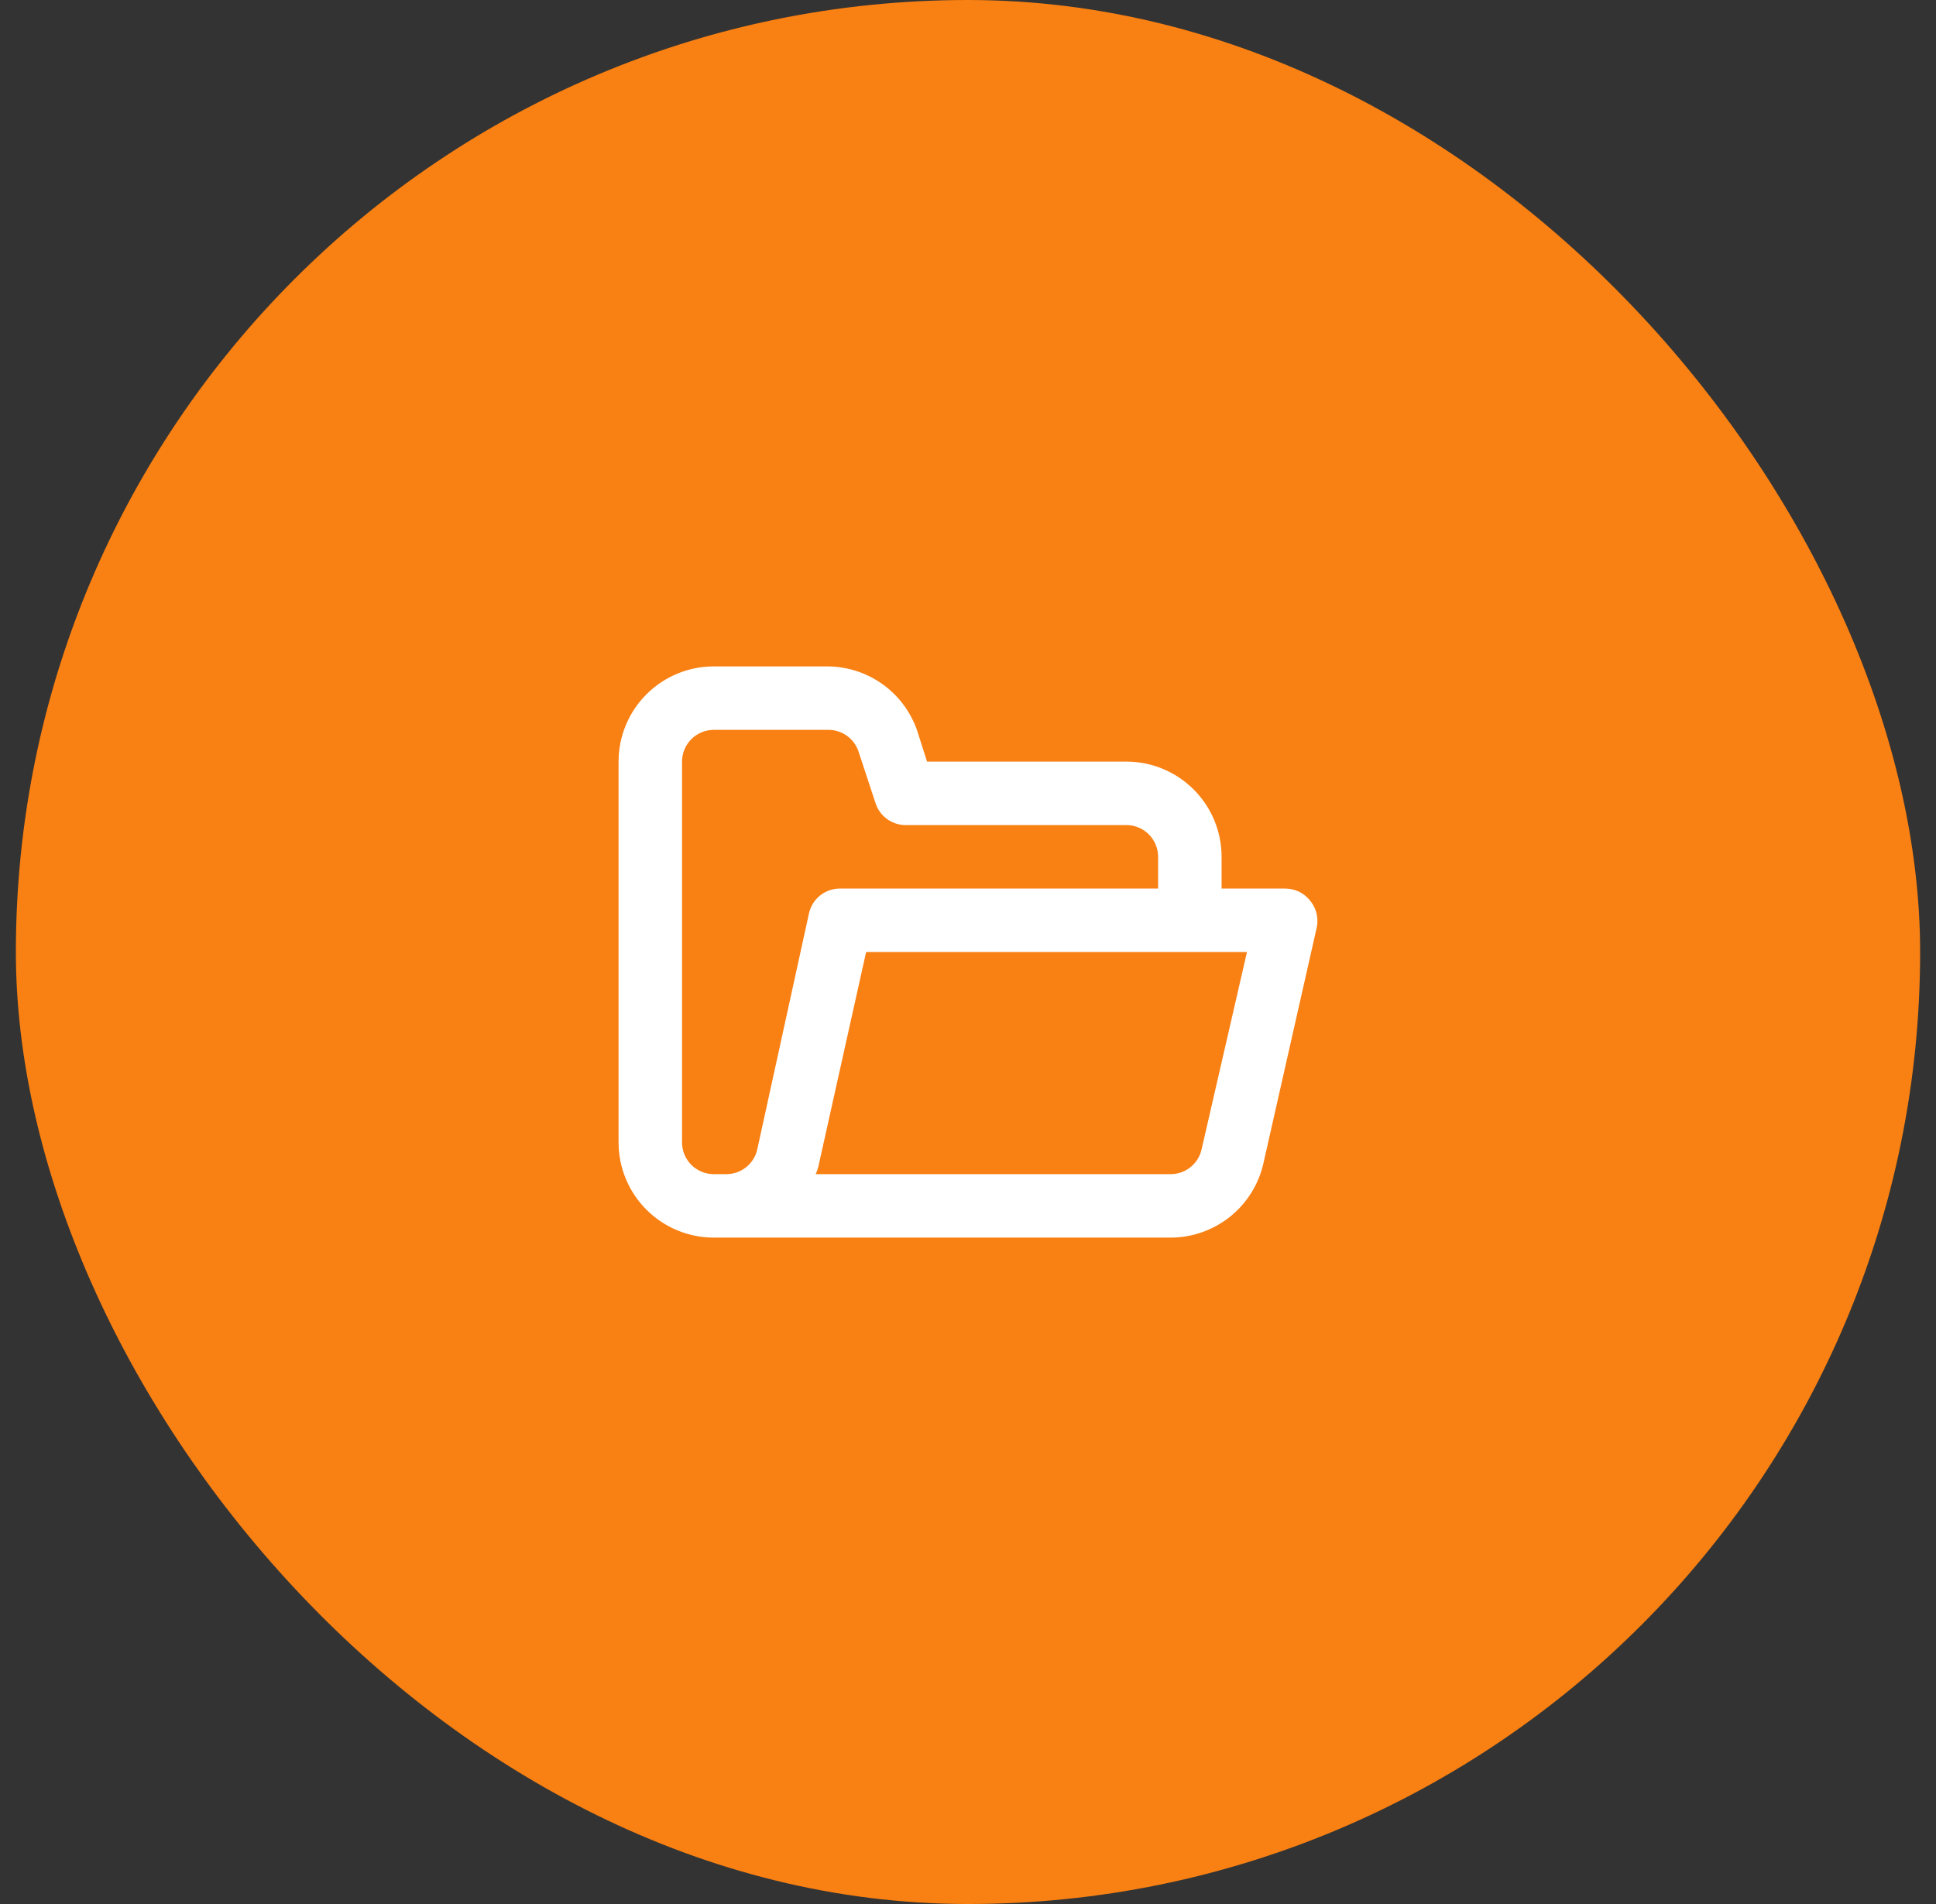 <?xml version="1.0" encoding="UTF-8"?> <svg xmlns="http://www.w3.org/2000/svg" width="61" height="60" viewBox="0 0 61 60" fill="none"><rect x="0" y="0" width="61" height="60" fill="#333333" stroke="none"/><rect x="1" y="0.5" width="59" height="59" rx="29.5" fill="#F98012"></rect><path d="M41.27 28.37C41.176 28.254 41.057 28.16 40.922 28.096C40.787 28.032 40.639 28 40.49 28H38.49V27C38.49 26.204 38.174 25.441 37.611 24.879C37.049 24.316 36.285 24 35.49 24H29.21L28.89 23C28.682 22.413 28.298 21.905 27.789 21.547C27.28 21.189 26.672 20.998 26.05 21H22.49C21.694 21 20.931 21.316 20.369 21.879C19.806 22.441 19.49 23.204 19.49 24V36C19.49 36.796 19.806 37.559 20.369 38.121C20.931 38.684 21.694 39 22.49 39H36.89C37.571 38.998 38.231 38.764 38.762 38.337C39.293 37.91 39.662 37.315 39.81 36.65L41.49 29.22C41.52 29.071 41.516 28.917 41.478 28.77C41.44 28.622 41.369 28.486 41.27 28.37ZM23.86 36.22C23.809 36.446 23.682 36.647 23.499 36.789C23.317 36.931 23.091 37.006 22.86 37H22.49C22.225 37 21.97 36.895 21.783 36.707C21.595 36.52 21.49 36.265 21.49 36V24C21.49 23.735 21.595 23.48 21.783 23.293C21.97 23.105 22.225 23 22.49 23H26.05C26.268 22.989 26.484 23.049 26.664 23.172C26.845 23.294 26.98 23.473 27.05 23.68L27.59 25.32C27.654 25.511 27.774 25.678 27.935 25.799C28.095 25.92 28.289 25.99 28.49 26H35.49C35.755 26 36.01 26.105 36.197 26.293C36.385 26.48 36.49 26.735 36.49 27V28H26.49C26.259 27.994 26.033 28.069 25.85 28.211C25.668 28.353 25.541 28.554 25.49 28.78L23.86 36.22ZM37.86 36.22C37.809 36.446 37.682 36.647 37.499 36.789C37.317 36.931 37.091 37.006 36.86 37H25.7C25.752 36.889 25.788 36.771 25.81 36.65L27.29 30H39.29L37.86 36.22Z" fill="white"></path><rect x="1" y="0.5" width="59" height="59" rx="29.5" stroke="#F98012"></rect></svg> 